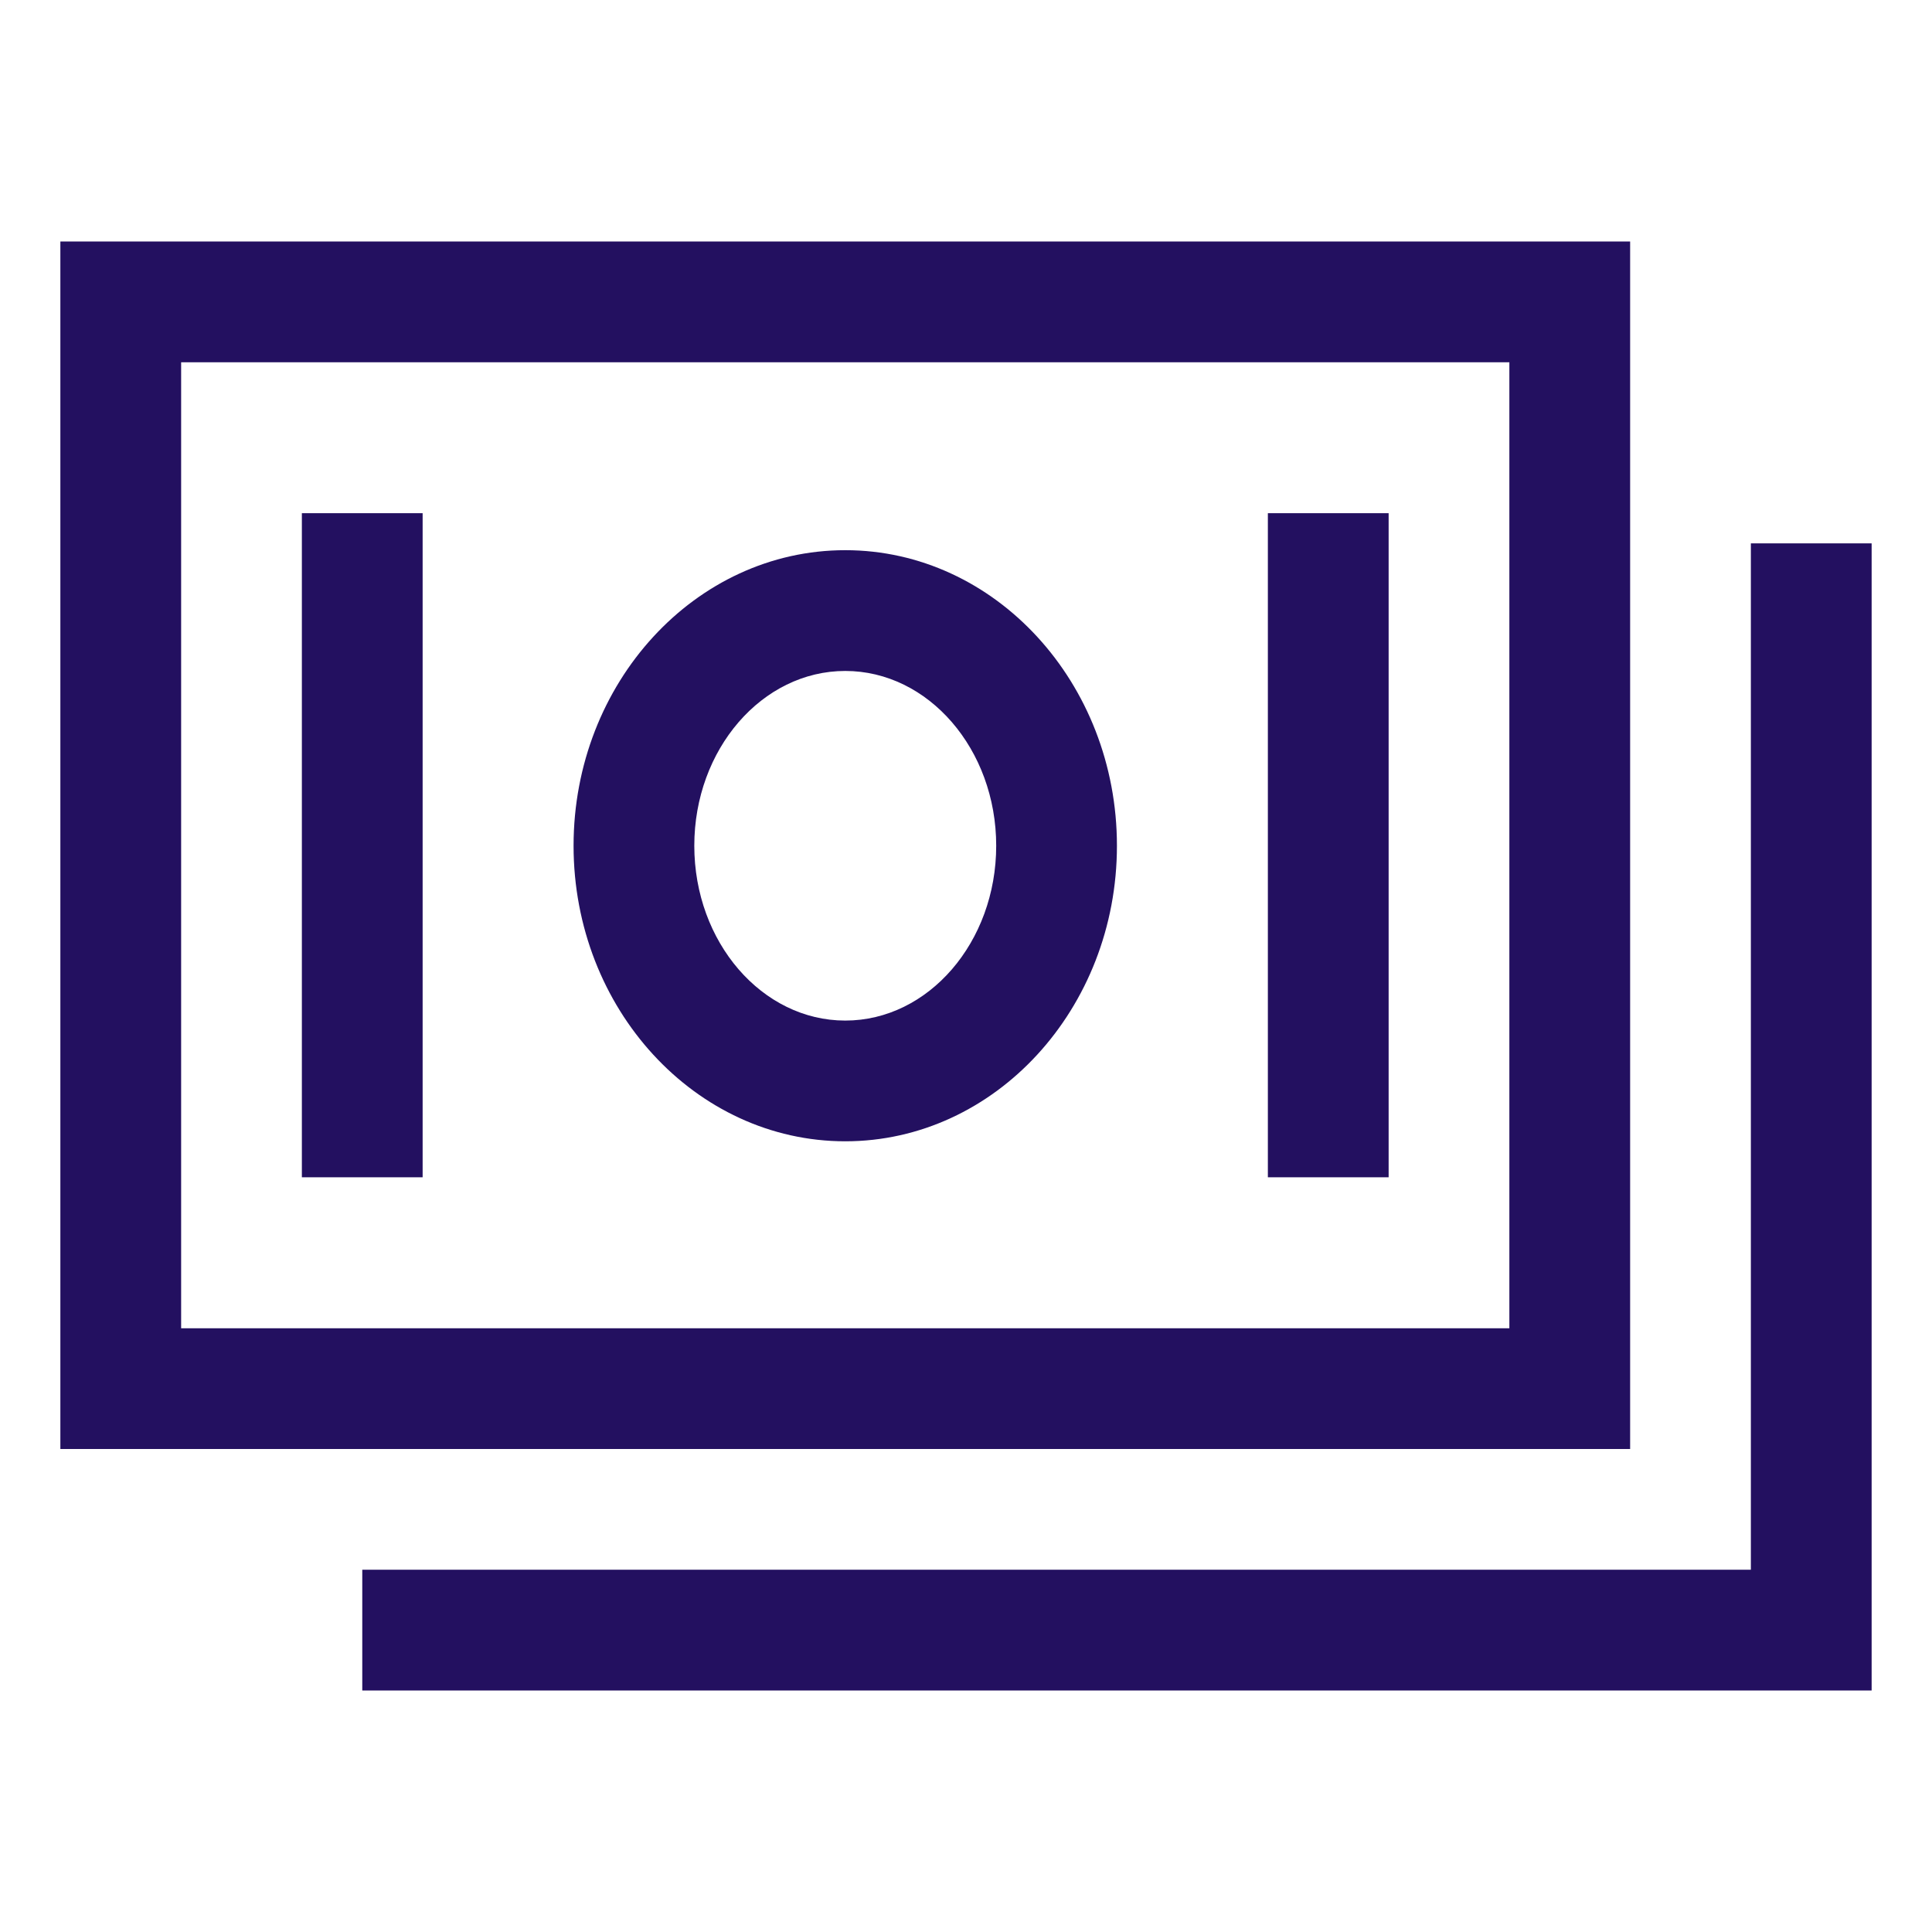 <svg xmlns="http://www.w3.org/2000/svg" width="49" height="49" viewBox="0 0 49 49" fill="none"><path d="M41.344 6.125H1.531V36.75H41.344V6.125ZM38.281 33.688H4.594V9.188H38.281V33.688Z" fill="#231060"></path><path d="M44.406 13.781V39.812H9.188V42.875H47.469V13.781H44.406Z" fill="#231060"></path><path d="M21.438 28.946C25.237 28.946 28.328 25.584 28.328 21.45C28.328 17.317 25.237 13.954 21.438 13.954C17.638 13.954 14.547 17.317 14.547 21.45C14.547 25.584 17.638 28.946 21.438 28.946ZM21.438 17.017C23.548 17.017 25.266 19.006 25.266 21.45C25.266 23.895 23.548 25.884 21.438 25.884C19.327 25.884 17.609 23.895 17.609 21.45C17.609 19.006 19.327 17.017 21.438 17.017ZM7.656 13.016H10.719V29.859H7.656V13.016ZM32.156 13.016H35.219V29.859H32.156V13.016Z" fill="#231060"></path></svg>
